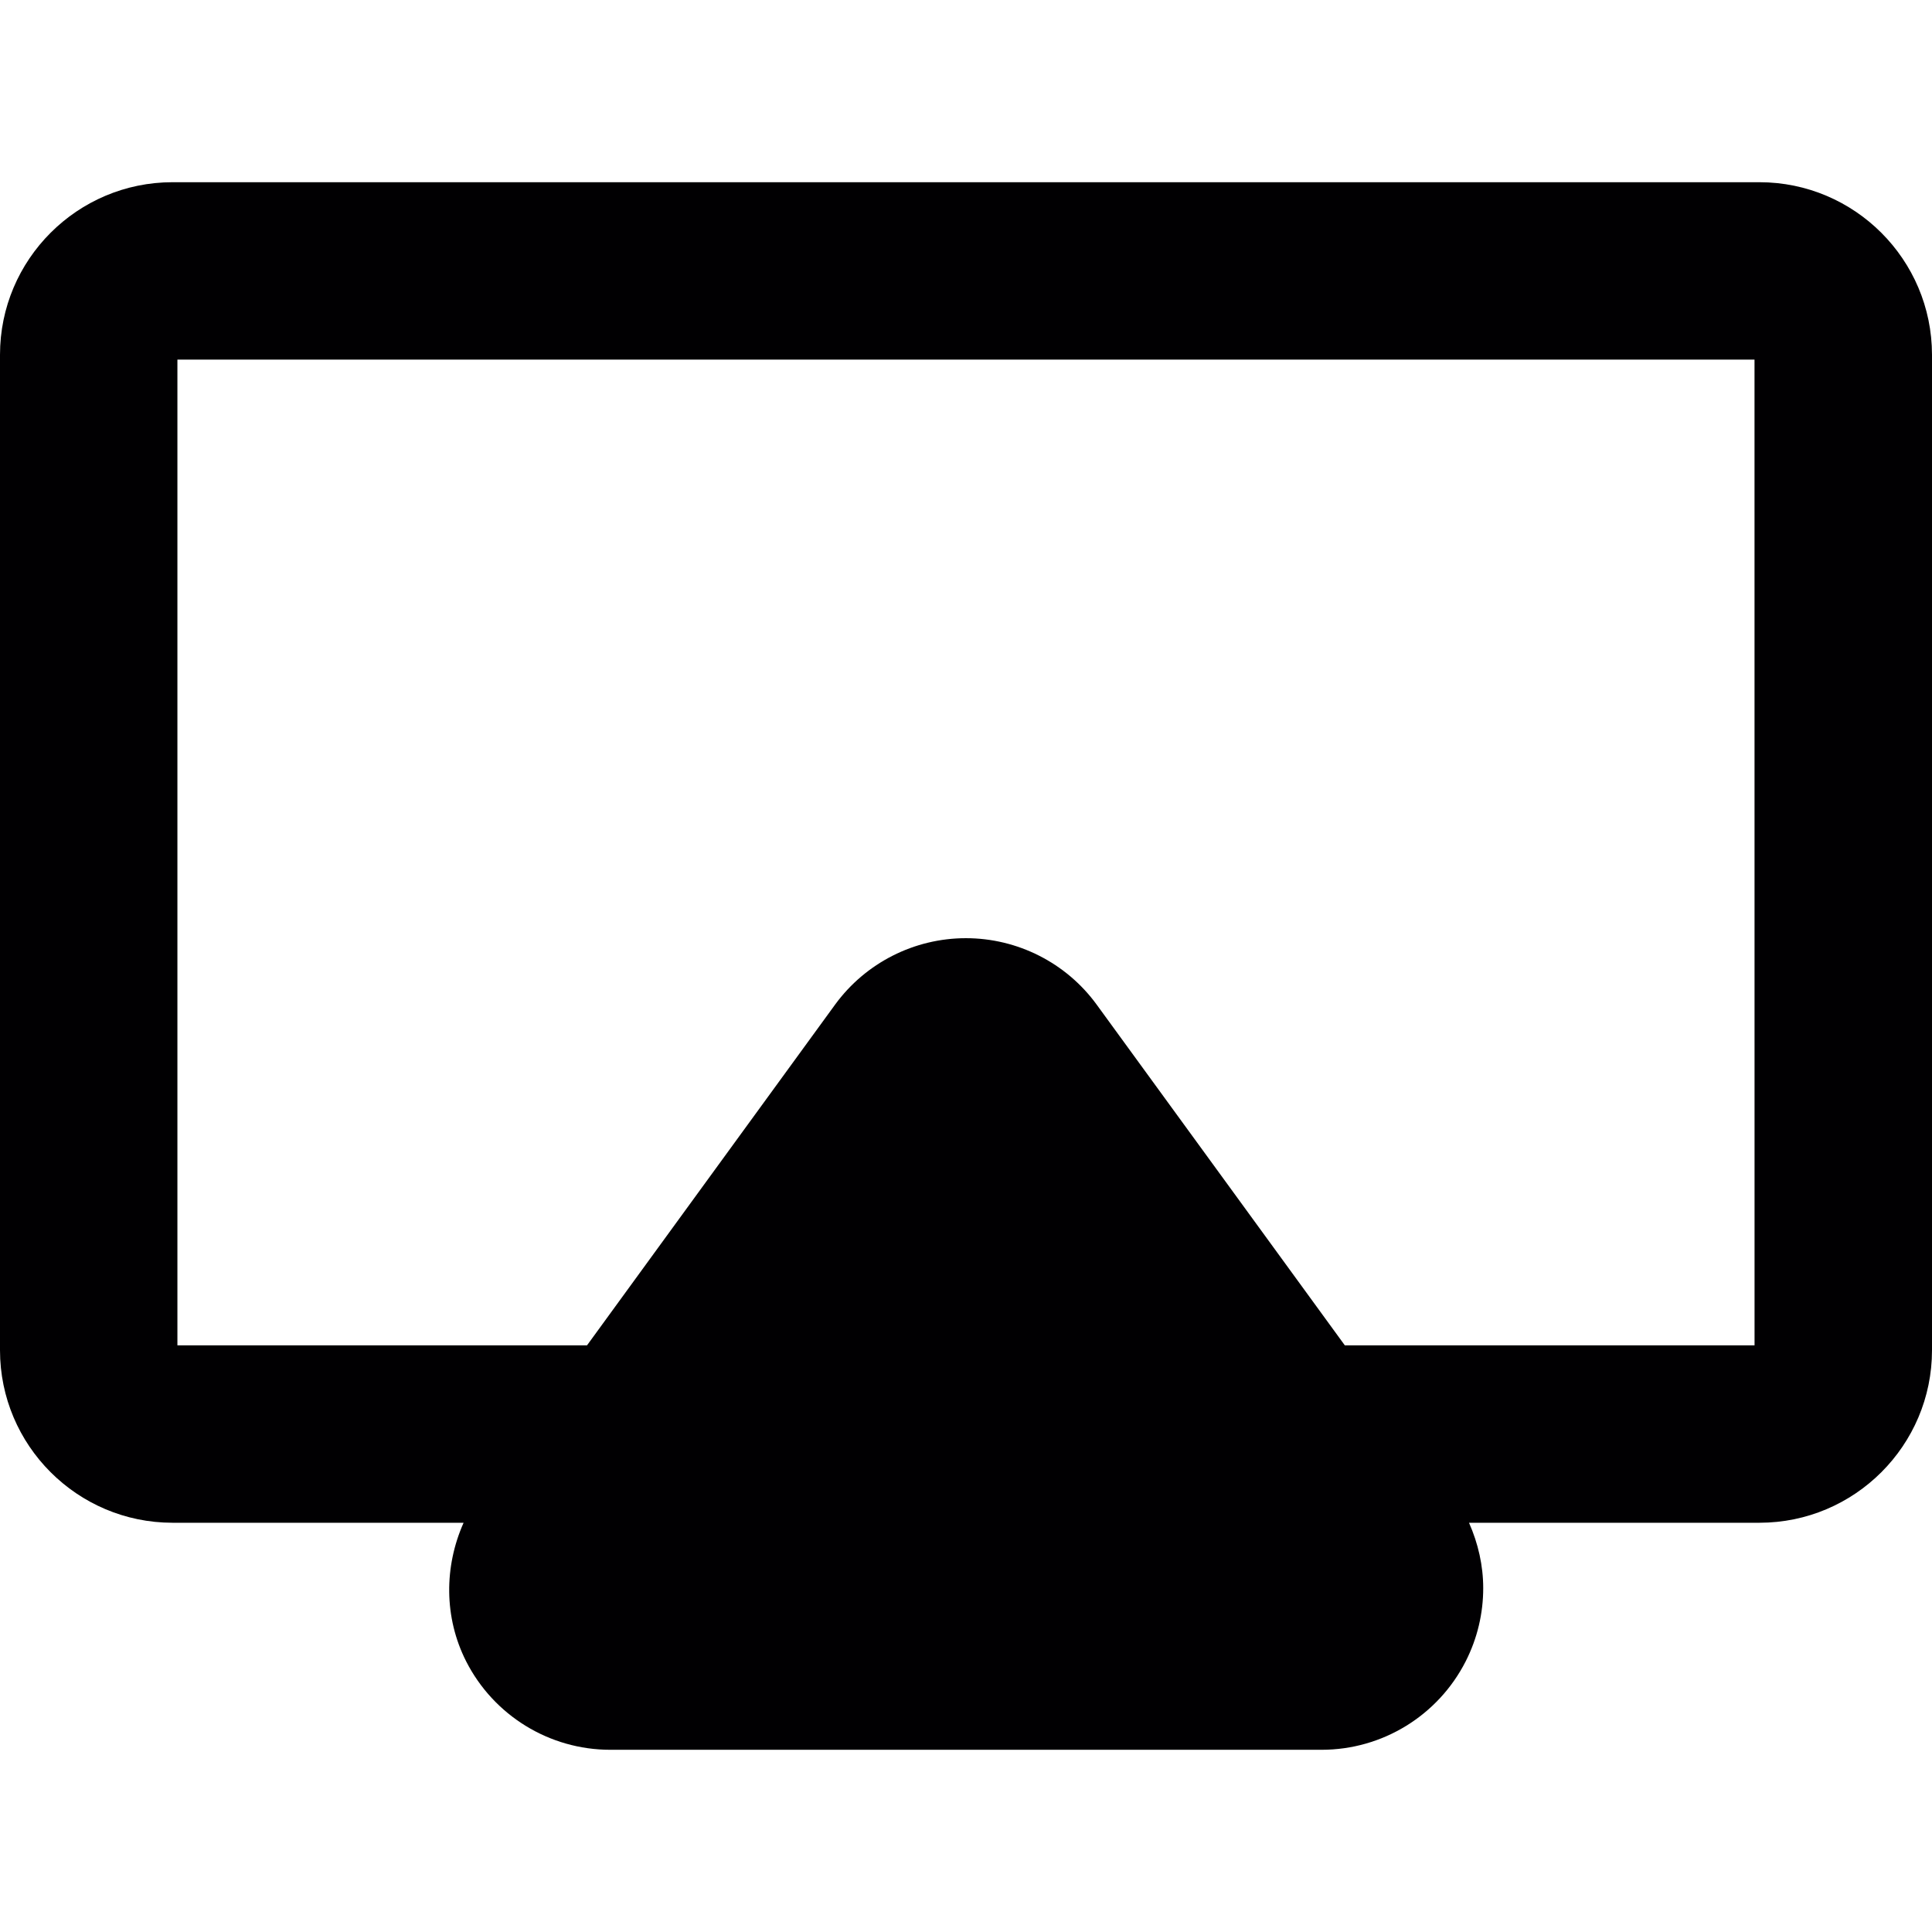 <?xml version="1.0" encoding="iso-8859-1"?>
<!-- Generator: Adobe Illustrator 18.1.1, SVG Export Plug-In . SVG Version: 6.00 Build 0)  -->
<svg version="1.1" id="Capa_1" xmlns="http://www.w3.org/2000/svg" xmlns:xlink="http://www.w3.org/1999/xlink" x="0px" y="0px"
	 viewBox="0 0 48.276 48.276" style="enable-background:new 0 0 48.276 48.276;" xml:space="preserve">
<g>
	<g>
		<path style="fill:#010002;" d="M43.963,4.553H4.311C1.934,4.553,0,6.486,0,8.865v24.874c0,2.378,1.934,4.311,4.311,4.311h7.273
			c-0.488,1.097-0.492,2.366,0.064,3.463c0.689,1.354,2.08,2.21,3.6,2.21h17.776c1.52,0,2.91-0.855,3.6-2.21
			c0.294-0.579,0.438-1.203,0.438-1.829c0-0.56-0.125-1.115-0.355-1.634h7.257c2.378,0,4.312-1.933,4.312-4.311V8.865
			C48.274,6.486,46.341,4.553,43.963,4.553z M43.842,33.617H33.604L27.401,25.1c-0.759-1.04-1.974-1.657-3.266-1.657
			c-1.291,0-2.505,0.617-3.266,1.657l-6.201,8.517H4.433V8.986h39.408L43.842,33.617L43.842,33.617z"/>
	</g>
</g>
<g>
</g>
<g>
</g>
<g>
</g>
<g>
</g>
<g>
</g>
<g>
</g>
<g>
</g>
<g>
</g>
<g>
</g>
<g>
</g>
<g>
</g>
<g>
</g>
<g>
</g>
<g>
</g>
<g>
</g>
</svg>
